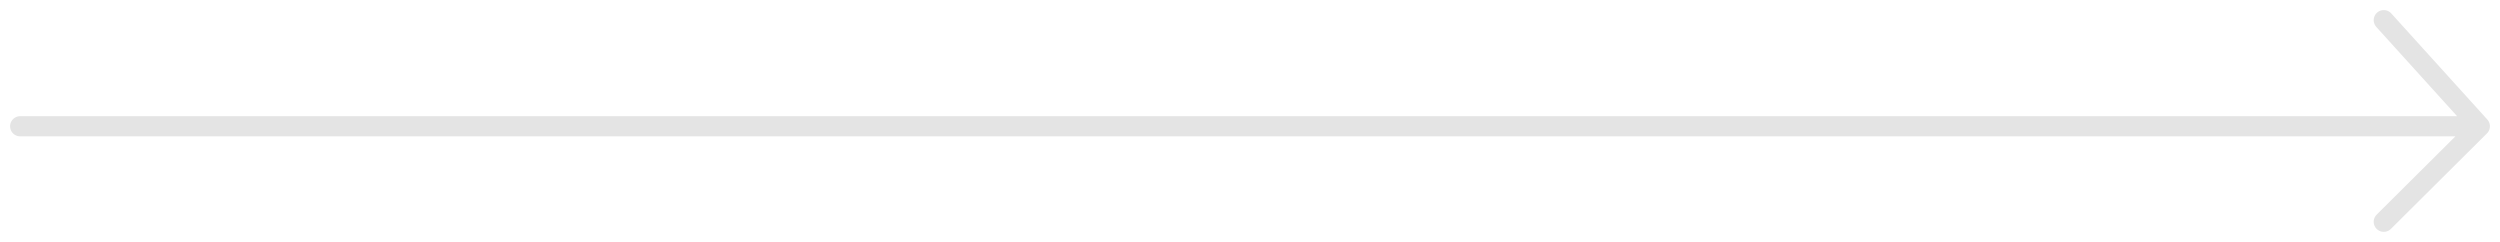 <svg width="124" height="12" viewBox="0 0 124 12" fill="none" xmlns="http://www.w3.org/2000/svg">
<path d="M1 6.263H123M123 6.263L118.235 1M123 6.263L118.235 11" stroke="#E4E4E4" stroke-linecap="round"/>
</svg>
